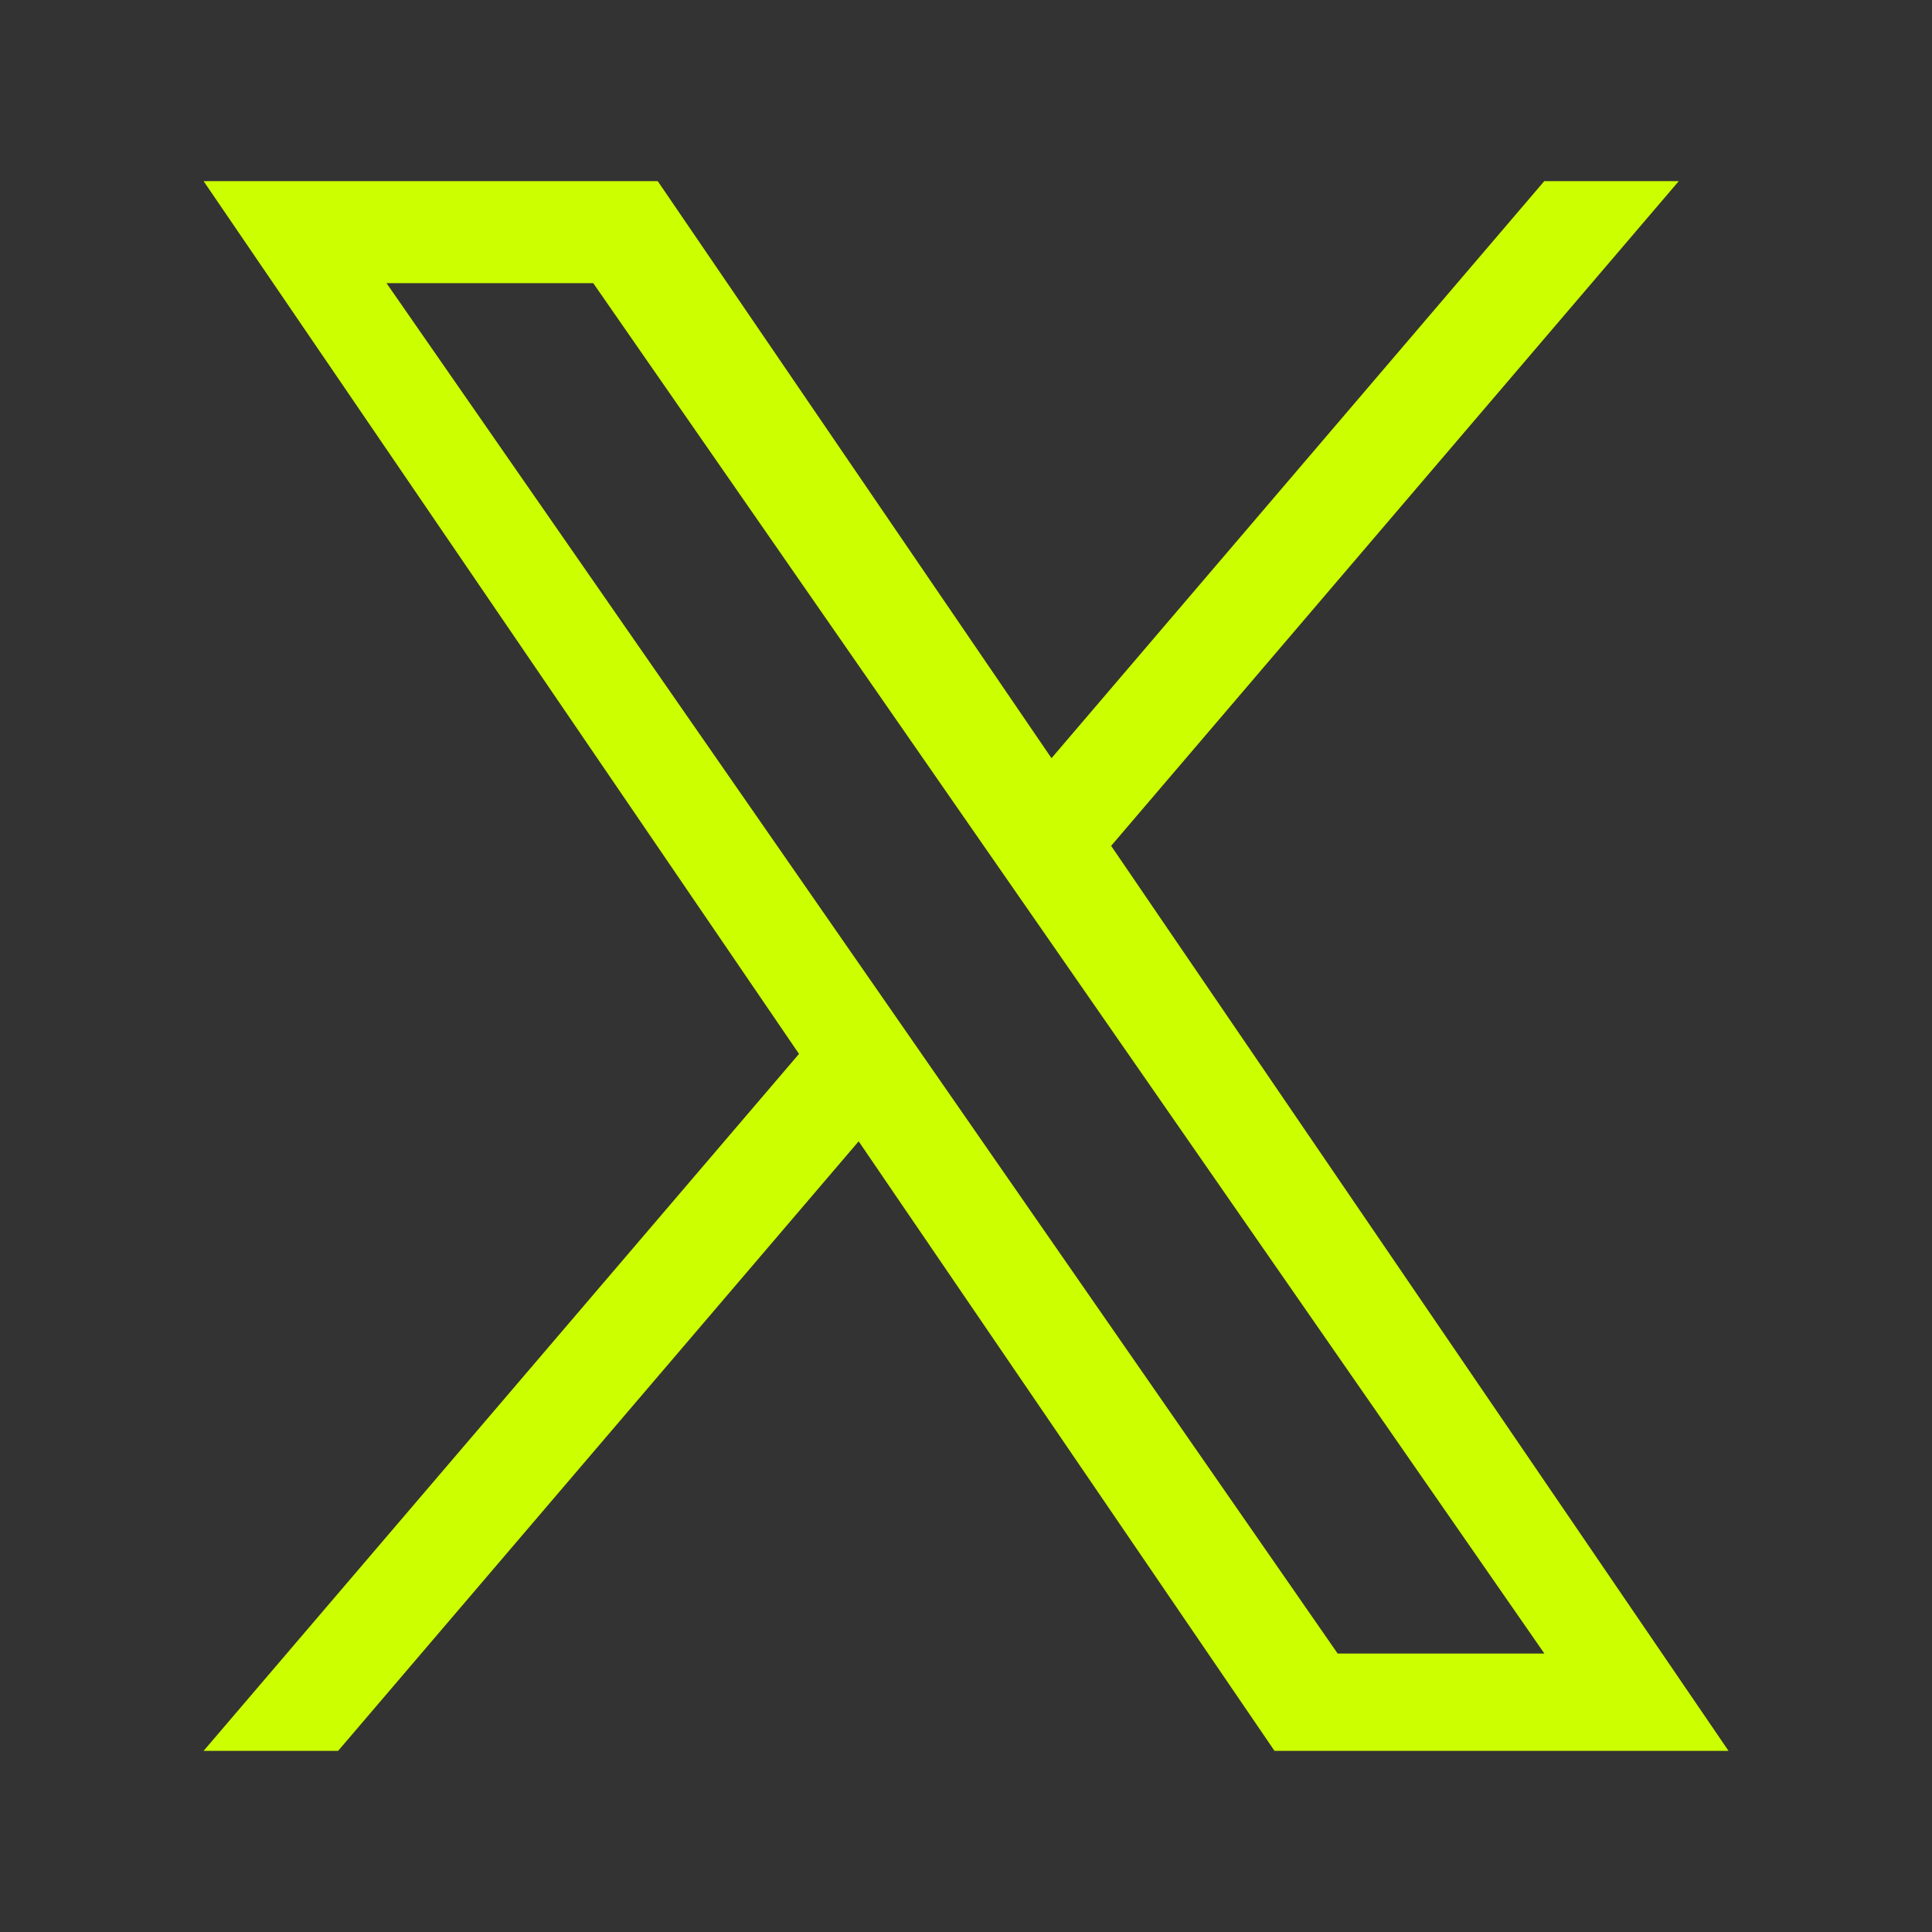 <?xml version="1.0" encoding="utf-8"?>
<svg xmlns="http://www.w3.org/2000/svg" fill="none" height="100%" overflow="visible" preserveAspectRatio="none" style="display: block;" viewBox="0 0 16 16" width="100%">
<rect x="0" y="0" width="16" height="16" fill="#333333" stroke="none"/>
<g id="pajamas:twitter">
<path d="M9.202 7.005L13.903 1.5H12.789L8.708 6.279L5.447 1.5H1.686L6.617 8.728L1.686 14.5H2.8L7.111 9.452L10.555 14.5H14.315L9.202 7.005ZM7.676 8.791L7.177 8.072L3.201 2.345H4.913L8.12 6.966L8.62 7.686L12.79 13.694H11.078L7.676 8.791Z" fill="#CCFF00" id="Vector"/>
</g>
</svg>